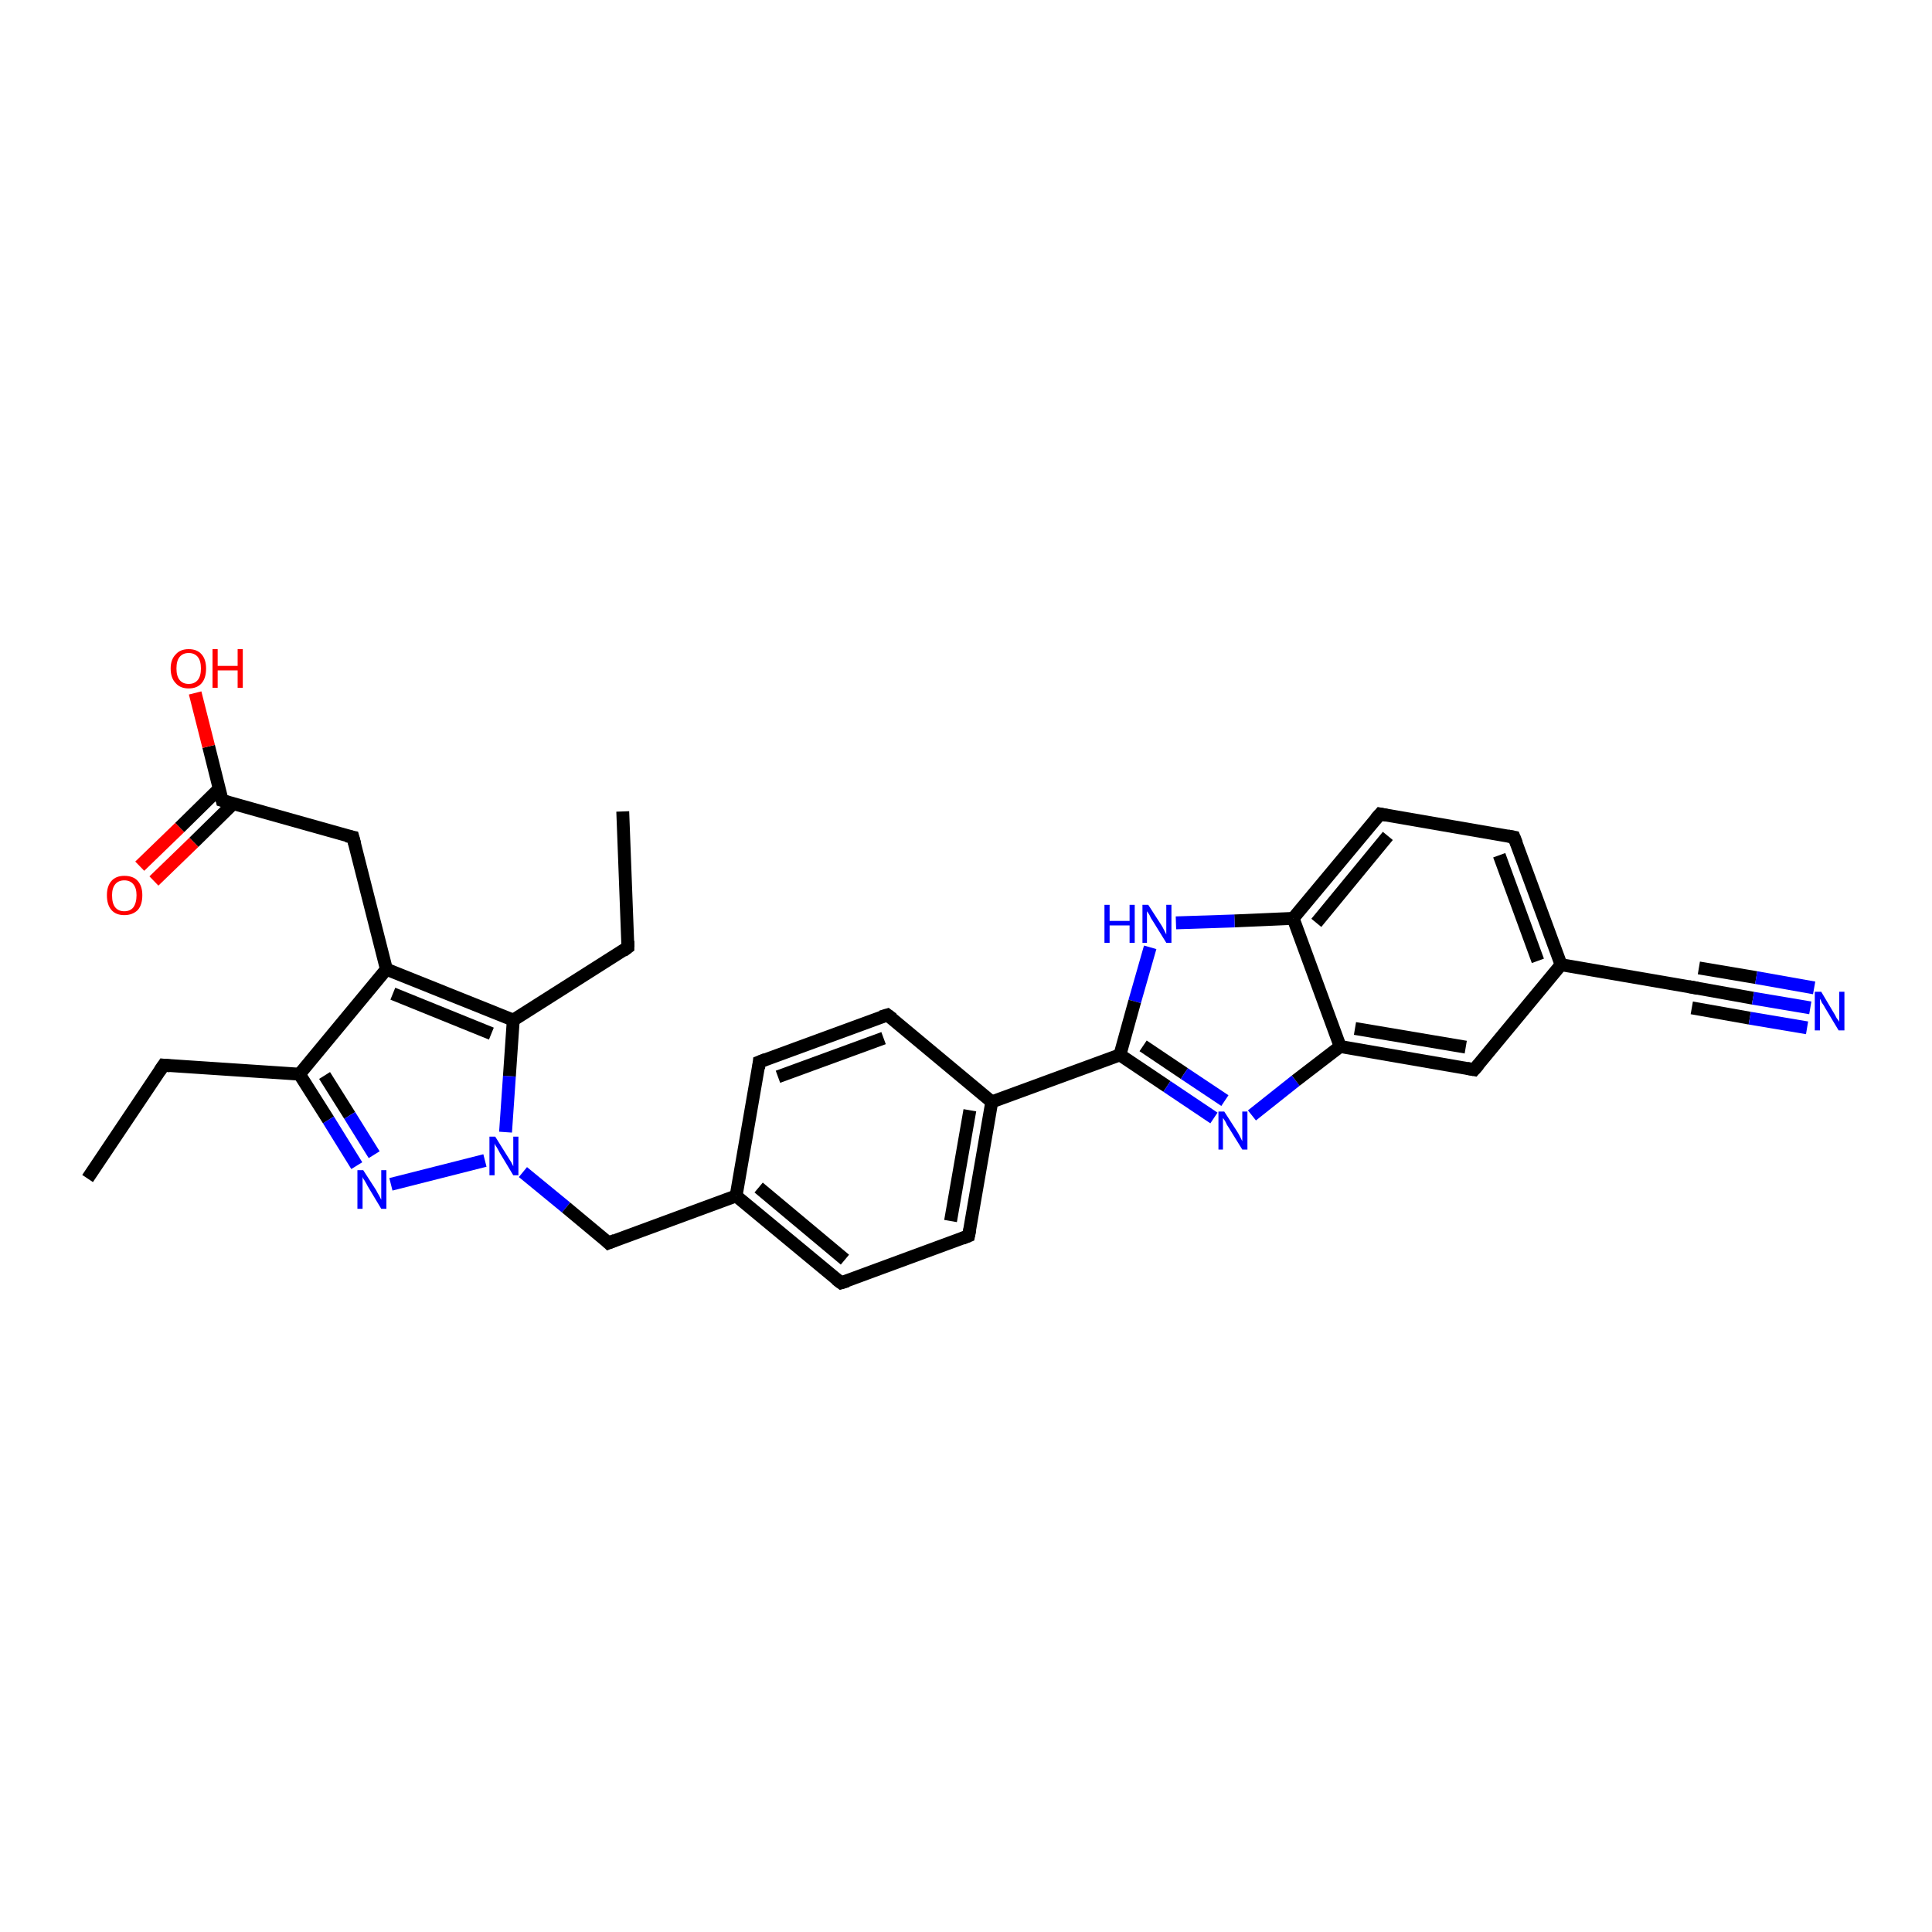 <?xml version='1.0' encoding='iso-8859-1'?>
<svg version='1.1' baseProfile='full'
              xmlns='http://www.w3.org/2000/svg'
                      xmlns:rdkit='http://www.rdkit.org/xml'
                      xmlns:xlink='http://www.w3.org/1999/xlink'
                  xml:space='preserve'
width='300px' height='300px' viewBox='0 0 300 300'>
<!-- END OF HEADER -->
<rect style='opacity:1.0;fill:#FFFFFF;stroke:none' width='300.0' height='300.0' x='0.0' y='0.0'> </rect>
<path class='bond-0 atom-0 atom-1' d='M 13.6,183.0 L 25.4,165.4' style='fill:none;fill-rule:evenodd;stroke:#000000;stroke-width:2.0px;stroke-linecap:butt;stroke-linejoin:miter;stroke-opacity:1' />
<path class='bond-1 atom-1 atom-2' d='M 25.4,165.4 L 46.5,166.8' style='fill:none;fill-rule:evenodd;stroke:#000000;stroke-width:2.0px;stroke-linecap:butt;stroke-linejoin:miter;stroke-opacity:1' />
<path class='bond-2 atom-2 atom-3' d='M 46.5,166.8 L 51.0,173.9' style='fill:none;fill-rule:evenodd;stroke:#000000;stroke-width:2.0px;stroke-linecap:butt;stroke-linejoin:miter;stroke-opacity:1' />
<path class='bond-2 atom-2 atom-3' d='M 51.0,173.9 L 55.4,181.0' style='fill:none;fill-rule:evenodd;stroke:#0000FF;stroke-width:2.0px;stroke-linecap:butt;stroke-linejoin:miter;stroke-opacity:1' />
<path class='bond-2 atom-2 atom-3' d='M 50.4,167.0 L 54.3,173.2' style='fill:none;fill-rule:evenodd;stroke:#000000;stroke-width:2.0px;stroke-linecap:butt;stroke-linejoin:miter;stroke-opacity:1' />
<path class='bond-2 atom-2 atom-3' d='M 54.3,173.2 L 58.1,179.3' style='fill:none;fill-rule:evenodd;stroke:#0000FF;stroke-width:2.0px;stroke-linecap:butt;stroke-linejoin:miter;stroke-opacity:1' />
<path class='bond-3 atom-3 atom-4' d='M 60.7,183.9 L 75.3,180.2' style='fill:none;fill-rule:evenodd;stroke:#0000FF;stroke-width:2.0px;stroke-linecap:butt;stroke-linejoin:miter;stroke-opacity:1' />
<path class='bond-4 atom-4 atom-5' d='M 81.2,182.0 L 87.9,187.5' style='fill:none;fill-rule:evenodd;stroke:#0000FF;stroke-width:2.0px;stroke-linecap:butt;stroke-linejoin:miter;stroke-opacity:1' />
<path class='bond-4 atom-4 atom-5' d='M 87.9,187.5 L 94.5,193.0' style='fill:none;fill-rule:evenodd;stroke:#000000;stroke-width:2.0px;stroke-linecap:butt;stroke-linejoin:miter;stroke-opacity:1' />
<path class='bond-5 atom-5 atom-6' d='M 94.5,193.0 L 114.3,185.7' style='fill:none;fill-rule:evenodd;stroke:#000000;stroke-width:2.0px;stroke-linecap:butt;stroke-linejoin:miter;stroke-opacity:1' />
<path class='bond-6 atom-6 atom-7' d='M 114.3,185.7 L 130.6,199.2' style='fill:none;fill-rule:evenodd;stroke:#000000;stroke-width:2.0px;stroke-linecap:butt;stroke-linejoin:miter;stroke-opacity:1' />
<path class='bond-6 atom-6 atom-7' d='M 117.8,184.4 L 131.2,195.6' style='fill:none;fill-rule:evenodd;stroke:#000000;stroke-width:2.0px;stroke-linecap:butt;stroke-linejoin:miter;stroke-opacity:1' />
<path class='bond-7 atom-7 atom-8' d='M 130.6,199.2 L 150.4,191.9' style='fill:none;fill-rule:evenodd;stroke:#000000;stroke-width:2.0px;stroke-linecap:butt;stroke-linejoin:miter;stroke-opacity:1' />
<path class='bond-8 atom-8 atom-9' d='M 150.4,191.9 L 154.0,171.1' style='fill:none;fill-rule:evenodd;stroke:#000000;stroke-width:2.0px;stroke-linecap:butt;stroke-linejoin:miter;stroke-opacity:1' />
<path class='bond-8 atom-8 atom-9' d='M 147.6,189.6 L 150.6,172.4' style='fill:none;fill-rule:evenodd;stroke:#000000;stroke-width:2.0px;stroke-linecap:butt;stroke-linejoin:miter;stroke-opacity:1' />
<path class='bond-9 atom-9 atom-10' d='M 154.0,171.1 L 137.8,157.6' style='fill:none;fill-rule:evenodd;stroke:#000000;stroke-width:2.0px;stroke-linecap:butt;stroke-linejoin:miter;stroke-opacity:1' />
<path class='bond-10 atom-10 atom-11' d='M 137.8,157.6 L 117.9,164.9' style='fill:none;fill-rule:evenodd;stroke:#000000;stroke-width:2.0px;stroke-linecap:butt;stroke-linejoin:miter;stroke-opacity:1' />
<path class='bond-10 atom-10 atom-11' d='M 137.2,161.2 L 120.8,167.2' style='fill:none;fill-rule:evenodd;stroke:#000000;stroke-width:2.0px;stroke-linecap:butt;stroke-linejoin:miter;stroke-opacity:1' />
<path class='bond-11 atom-9 atom-12' d='M 154.0,171.1 L 173.9,163.8' style='fill:none;fill-rule:evenodd;stroke:#000000;stroke-width:2.0px;stroke-linecap:butt;stroke-linejoin:miter;stroke-opacity:1' />
<path class='bond-12 atom-12 atom-13' d='M 173.9,163.8 L 181.2,168.7' style='fill:none;fill-rule:evenodd;stroke:#000000;stroke-width:2.0px;stroke-linecap:butt;stroke-linejoin:miter;stroke-opacity:1' />
<path class='bond-12 atom-12 atom-13' d='M 181.2,168.7 L 188.5,173.6' style='fill:none;fill-rule:evenodd;stroke:#0000FF;stroke-width:2.0px;stroke-linecap:butt;stroke-linejoin:miter;stroke-opacity:1' />
<path class='bond-12 atom-12 atom-13' d='M 177.5,162.4 L 183.9,166.7' style='fill:none;fill-rule:evenodd;stroke:#000000;stroke-width:2.0px;stroke-linecap:butt;stroke-linejoin:miter;stroke-opacity:1' />
<path class='bond-12 atom-12 atom-13' d='M 183.9,166.7 L 190.2,170.9' style='fill:none;fill-rule:evenodd;stroke:#0000FF;stroke-width:2.0px;stroke-linecap:butt;stroke-linejoin:miter;stroke-opacity:1' />
<path class='bond-13 atom-13 atom-14' d='M 194.4,173.2 L 201.2,167.8' style='fill:none;fill-rule:evenodd;stroke:#0000FF;stroke-width:2.0px;stroke-linecap:butt;stroke-linejoin:miter;stroke-opacity:1' />
<path class='bond-13 atom-13 atom-14' d='M 201.2,167.8 L 208.1,162.5' style='fill:none;fill-rule:evenodd;stroke:#000000;stroke-width:2.0px;stroke-linecap:butt;stroke-linejoin:miter;stroke-opacity:1' />
<path class='bond-14 atom-14 atom-15' d='M 208.1,162.5 L 228.9,166.1' style='fill:none;fill-rule:evenodd;stroke:#000000;stroke-width:2.0px;stroke-linecap:butt;stroke-linejoin:miter;stroke-opacity:1' />
<path class='bond-14 atom-14 atom-15' d='M 210.4,159.7 L 227.6,162.6' style='fill:none;fill-rule:evenodd;stroke:#000000;stroke-width:2.0px;stroke-linecap:butt;stroke-linejoin:miter;stroke-opacity:1' />
<path class='bond-15 atom-15 atom-16' d='M 228.9,166.1 L 242.4,149.8' style='fill:none;fill-rule:evenodd;stroke:#000000;stroke-width:2.0px;stroke-linecap:butt;stroke-linejoin:miter;stroke-opacity:1' />
<path class='bond-16 atom-16 atom-17' d='M 242.4,149.8 L 235.1,130.0' style='fill:none;fill-rule:evenodd;stroke:#000000;stroke-width:2.0px;stroke-linecap:butt;stroke-linejoin:miter;stroke-opacity:1' />
<path class='bond-16 atom-16 atom-17' d='M 238.8,149.2 L 232.8,132.8' style='fill:none;fill-rule:evenodd;stroke:#000000;stroke-width:2.0px;stroke-linecap:butt;stroke-linejoin:miter;stroke-opacity:1' />
<path class='bond-17 atom-17 atom-18' d='M 235.1,130.0 L 214.3,126.4' style='fill:none;fill-rule:evenodd;stroke:#000000;stroke-width:2.0px;stroke-linecap:butt;stroke-linejoin:miter;stroke-opacity:1' />
<path class='bond-18 atom-18 atom-19' d='M 214.3,126.4 L 200.8,142.6' style='fill:none;fill-rule:evenodd;stroke:#000000;stroke-width:2.0px;stroke-linecap:butt;stroke-linejoin:miter;stroke-opacity:1' />
<path class='bond-18 atom-18 atom-19' d='M 215.5,129.8 L 204.4,143.3' style='fill:none;fill-rule:evenodd;stroke:#000000;stroke-width:2.0px;stroke-linecap:butt;stroke-linejoin:miter;stroke-opacity:1' />
<path class='bond-19 atom-19 atom-20' d='M 200.8,142.6 L 191.7,143.0' style='fill:none;fill-rule:evenodd;stroke:#000000;stroke-width:2.0px;stroke-linecap:butt;stroke-linejoin:miter;stroke-opacity:1' />
<path class='bond-19 atom-19 atom-20' d='M 191.7,143.0 L 182.6,143.3' style='fill:none;fill-rule:evenodd;stroke:#0000FF;stroke-width:2.0px;stroke-linecap:butt;stroke-linejoin:miter;stroke-opacity:1' />
<path class='bond-20 atom-16 atom-21' d='M 242.4,149.8 L 263.3,153.4' style='fill:none;fill-rule:evenodd;stroke:#000000;stroke-width:2.0px;stroke-linecap:butt;stroke-linejoin:miter;stroke-opacity:1' />
<path class='bond-21 atom-21 atom-22' d='M 263.3,153.4 L 272.2,155.0' style='fill:none;fill-rule:evenodd;stroke:#000000;stroke-width:2.0px;stroke-linecap:butt;stroke-linejoin:miter;stroke-opacity:1' />
<path class='bond-21 atom-21 atom-22' d='M 272.2,155.0 L 281.1,156.5' style='fill:none;fill-rule:evenodd;stroke:#0000FF;stroke-width:2.0px;stroke-linecap:butt;stroke-linejoin:miter;stroke-opacity:1' />
<path class='bond-21 atom-21 atom-22' d='M 263.8,150.3 L 272.7,151.8' style='fill:none;fill-rule:evenodd;stroke:#000000;stroke-width:2.0px;stroke-linecap:butt;stroke-linejoin:miter;stroke-opacity:1' />
<path class='bond-21 atom-21 atom-22' d='M 272.7,151.8 L 281.7,153.4' style='fill:none;fill-rule:evenodd;stroke:#0000FF;stroke-width:2.0px;stroke-linecap:butt;stroke-linejoin:miter;stroke-opacity:1' />
<path class='bond-21 atom-21 atom-22' d='M 262.7,156.5 L 271.7,158.1' style='fill:none;fill-rule:evenodd;stroke:#000000;stroke-width:2.0px;stroke-linecap:butt;stroke-linejoin:miter;stroke-opacity:1' />
<path class='bond-21 atom-21 atom-22' d='M 271.7,158.1 L 280.6,159.6' style='fill:none;fill-rule:evenodd;stroke:#0000FF;stroke-width:2.0px;stroke-linecap:butt;stroke-linejoin:miter;stroke-opacity:1' />
<path class='bond-22 atom-4 atom-23' d='M 78.5,175.8 L 79.1,167.1' style='fill:none;fill-rule:evenodd;stroke:#0000FF;stroke-width:2.0px;stroke-linecap:butt;stroke-linejoin:miter;stroke-opacity:1' />
<path class='bond-22 atom-4 atom-23' d='M 79.1,167.1 L 79.7,158.4' style='fill:none;fill-rule:evenodd;stroke:#000000;stroke-width:2.0px;stroke-linecap:butt;stroke-linejoin:miter;stroke-opacity:1' />
<path class='bond-23 atom-23 atom-24' d='M 79.7,158.4 L 97.5,147.1' style='fill:none;fill-rule:evenodd;stroke:#000000;stroke-width:2.0px;stroke-linecap:butt;stroke-linejoin:miter;stroke-opacity:1' />
<path class='bond-24 atom-24 atom-25' d='M 97.5,147.1 L 96.7,126.0' style='fill:none;fill-rule:evenodd;stroke:#000000;stroke-width:2.0px;stroke-linecap:butt;stroke-linejoin:miter;stroke-opacity:1' />
<path class='bond-25 atom-23 atom-26' d='M 79.7,158.4 L 60.0,150.5' style='fill:none;fill-rule:evenodd;stroke:#000000;stroke-width:2.0px;stroke-linecap:butt;stroke-linejoin:miter;stroke-opacity:1' />
<path class='bond-25 atom-23 atom-26' d='M 76.3,160.5 L 61.0,154.3' style='fill:none;fill-rule:evenodd;stroke:#000000;stroke-width:2.0px;stroke-linecap:butt;stroke-linejoin:miter;stroke-opacity:1' />
<path class='bond-26 atom-26 atom-27' d='M 60.0,150.5 L 54.8,130.0' style='fill:none;fill-rule:evenodd;stroke:#000000;stroke-width:2.0px;stroke-linecap:butt;stroke-linejoin:miter;stroke-opacity:1' />
<path class='bond-27 atom-27 atom-28' d='M 54.8,130.0 L 34.5,124.3' style='fill:none;fill-rule:evenodd;stroke:#000000;stroke-width:2.0px;stroke-linecap:butt;stroke-linejoin:miter;stroke-opacity:1' />
<path class='bond-28 atom-28 atom-29' d='M 34.5,124.3 L 32.4,115.9' style='fill:none;fill-rule:evenodd;stroke:#000000;stroke-width:2.0px;stroke-linecap:butt;stroke-linejoin:miter;stroke-opacity:1' />
<path class='bond-28 atom-28 atom-29' d='M 32.4,115.9 L 30.3,107.6' style='fill:none;fill-rule:evenodd;stroke:#FF0000;stroke-width:2.0px;stroke-linecap:butt;stroke-linejoin:miter;stroke-opacity:1' />
<path class='bond-29 atom-28 atom-30' d='M 34.0,122.5 L 27.9,128.5' style='fill:none;fill-rule:evenodd;stroke:#000000;stroke-width:2.0px;stroke-linecap:butt;stroke-linejoin:miter;stroke-opacity:1' />
<path class='bond-29 atom-28 atom-30' d='M 27.9,128.5 L 21.7,134.5' style='fill:none;fill-rule:evenodd;stroke:#FF0000;stroke-width:2.0px;stroke-linecap:butt;stroke-linejoin:miter;stroke-opacity:1' />
<path class='bond-29 atom-28 atom-30' d='M 36.2,124.8 L 30.1,130.8' style='fill:none;fill-rule:evenodd;stroke:#000000;stroke-width:2.0px;stroke-linecap:butt;stroke-linejoin:miter;stroke-opacity:1' />
<path class='bond-29 atom-28 atom-30' d='M 30.1,130.8 L 23.9,136.8' style='fill:none;fill-rule:evenodd;stroke:#FF0000;stroke-width:2.0px;stroke-linecap:butt;stroke-linejoin:miter;stroke-opacity:1' />
<path class='bond-30 atom-26 atom-2' d='M 60.0,150.5 L 46.5,166.8' style='fill:none;fill-rule:evenodd;stroke:#000000;stroke-width:2.0px;stroke-linecap:butt;stroke-linejoin:miter;stroke-opacity:1' />
<path class='bond-31 atom-11 atom-6' d='M 117.9,164.9 L 114.3,185.7' style='fill:none;fill-rule:evenodd;stroke:#000000;stroke-width:2.0px;stroke-linecap:butt;stroke-linejoin:miter;stroke-opacity:1' />
<path class='bond-32 atom-20 atom-12' d='M 178.6,147.1 L 176.2,155.5' style='fill:none;fill-rule:evenodd;stroke:#0000FF;stroke-width:2.0px;stroke-linecap:butt;stroke-linejoin:miter;stroke-opacity:1' />
<path class='bond-32 atom-20 atom-12' d='M 176.2,155.5 L 173.9,163.8' style='fill:none;fill-rule:evenodd;stroke:#000000;stroke-width:2.0px;stroke-linecap:butt;stroke-linejoin:miter;stroke-opacity:1' />
<path class='bond-33 atom-19 atom-14' d='M 200.8,142.6 L 208.1,162.5' style='fill:none;fill-rule:evenodd;stroke:#000000;stroke-width:2.0px;stroke-linecap:butt;stroke-linejoin:miter;stroke-opacity:1' />
<path d='M 24.8,166.3 L 25.4,165.4 L 26.4,165.5' style='fill:none;stroke:#000000;stroke-width:2.0px;stroke-linecap:butt;stroke-linejoin:miter;stroke-opacity:1;' />
<path d='M 94.2,192.7 L 94.5,193.0 L 95.5,192.6' style='fill:none;stroke:#000000;stroke-width:2.0px;stroke-linecap:butt;stroke-linejoin:miter;stroke-opacity:1;' />
<path d='M 129.8,198.6 L 130.6,199.2 L 131.6,198.9' style='fill:none;stroke:#000000;stroke-width:2.0px;stroke-linecap:butt;stroke-linejoin:miter;stroke-opacity:1;' />
<path d='M 149.4,192.3 L 150.4,191.9 L 150.6,190.9' style='fill:none;stroke:#000000;stroke-width:2.0px;stroke-linecap:butt;stroke-linejoin:miter;stroke-opacity:1;' />
<path d='M 138.6,158.2 L 137.8,157.6 L 136.8,157.9' style='fill:none;stroke:#000000;stroke-width:2.0px;stroke-linecap:butt;stroke-linejoin:miter;stroke-opacity:1;' />
<path d='M 118.9,164.5 L 117.9,164.9 L 117.8,165.9' style='fill:none;stroke:#000000;stroke-width:2.0px;stroke-linecap:butt;stroke-linejoin:miter;stroke-opacity:1;' />
<path d='M 227.8,165.9 L 228.9,166.1 L 229.6,165.3' style='fill:none;stroke:#000000;stroke-width:2.0px;stroke-linecap:butt;stroke-linejoin:miter;stroke-opacity:1;' />
<path d='M 235.5,131.0 L 235.1,130.0 L 234.1,129.8' style='fill:none;stroke:#000000;stroke-width:2.0px;stroke-linecap:butt;stroke-linejoin:miter;stroke-opacity:1;' />
<path d='M 215.3,126.6 L 214.3,126.4 L 213.6,127.2' style='fill:none;stroke:#000000;stroke-width:2.0px;stroke-linecap:butt;stroke-linejoin:miter;stroke-opacity:1;' />
<path d='M 262.2,153.2 L 263.3,153.4 L 263.7,153.5' style='fill:none;stroke:#000000;stroke-width:2.0px;stroke-linecap:butt;stroke-linejoin:miter;stroke-opacity:1;' />
<path d='M 96.7,147.7 L 97.5,147.1 L 97.5,146.1' style='fill:none;stroke:#000000;stroke-width:2.0px;stroke-linecap:butt;stroke-linejoin:miter;stroke-opacity:1;' />
<path d='M 55.1,131.1 L 54.8,130.0 L 53.8,129.8' style='fill:none;stroke:#000000;stroke-width:2.0px;stroke-linecap:butt;stroke-linejoin:miter;stroke-opacity:1;' />
<path d='M 35.5,124.6 L 34.5,124.3 L 34.4,123.9' style='fill:none;stroke:#000000;stroke-width:2.0px;stroke-linecap:butt;stroke-linejoin:miter;stroke-opacity:1;' />
<path class='atom-3' d='M 56.4 181.7
L 58.4 184.8
Q 58.6 185.2, 58.9 185.7
Q 59.2 186.3, 59.2 186.3
L 59.2 181.7
L 60.0 181.7
L 60.0 187.7
L 59.2 187.7
L 57.1 184.2
Q 56.9 183.8, 56.6 183.3
Q 56.3 182.9, 56.3 182.7
L 56.3 187.7
L 55.5 187.7
L 55.5 181.7
L 56.4 181.7
' fill='#0000FF'/>
<path class='atom-4' d='M 76.9 176.5
L 78.9 179.7
Q 79.1 180.0, 79.4 180.5
Q 79.7 181.1, 79.7 181.1
L 79.7 176.5
L 80.5 176.5
L 80.5 182.5
L 79.7 182.5
L 77.6 179.0
Q 77.4 178.6, 77.1 178.1
Q 76.8 177.7, 76.8 177.5
L 76.8 182.5
L 76.0 182.5
L 76.0 176.5
L 76.9 176.5
' fill='#0000FF'/>
<path class='atom-13' d='M 190.1 172.6
L 192.1 175.7
Q 192.3 176.0, 192.6 176.6
Q 192.9 177.2, 192.9 177.2
L 192.9 172.6
L 193.7 172.6
L 193.7 178.5
L 192.9 178.5
L 190.8 175.1
Q 190.5 174.7, 190.3 174.2
Q 190.0 173.7, 189.9 173.6
L 189.9 178.5
L 189.2 178.5
L 189.2 172.6
L 190.1 172.6
' fill='#0000FF'/>
<path class='atom-20' d='M 171.5 140.5
L 172.3 140.5
L 172.3 143.0
L 175.4 143.0
L 175.4 140.5
L 176.2 140.5
L 176.2 146.4
L 175.4 146.4
L 175.4 143.7
L 172.3 143.7
L 172.3 146.4
L 171.5 146.4
L 171.5 140.5
' fill='#0000FF'/>
<path class='atom-20' d='M 178.3 140.5
L 180.3 143.6
Q 180.5 143.9, 180.8 144.5
Q 181.1 145.1, 181.1 145.1
L 181.1 140.5
L 181.9 140.5
L 181.9 146.4
L 181.1 146.4
L 179.0 143.0
Q 178.7 142.6, 178.5 142.1
Q 178.2 141.6, 178.1 141.5
L 178.1 146.4
L 177.4 146.4
L 177.4 140.5
L 178.3 140.5
' fill='#0000FF'/>
<path class='atom-22' d='M 282.8 154.0
L 284.7 157.2
Q 284.9 157.5, 285.2 158.1
Q 285.6 158.6, 285.6 158.7
L 285.6 154.0
L 286.4 154.0
L 286.4 160.0
L 285.5 160.0
L 283.4 156.5
Q 283.2 156.1, 282.9 155.7
Q 282.7 155.2, 282.6 155.1
L 282.6 160.0
L 281.8 160.0
L 281.8 154.0
L 282.8 154.0
' fill='#0000FF'/>
<path class='atom-29' d='M 26.5 103.8
Q 26.5 102.4, 27.3 101.6
Q 28.0 100.8, 29.3 100.8
Q 30.6 100.8, 31.3 101.6
Q 32.0 102.4, 32.0 103.8
Q 32.0 105.3, 31.3 106.1
Q 30.6 106.9, 29.3 106.9
Q 28.0 106.9, 27.3 106.1
Q 26.5 105.3, 26.5 103.8
M 29.3 106.2
Q 30.2 106.2, 30.7 105.6
Q 31.2 105.0, 31.2 103.8
Q 31.2 102.6, 30.7 102.0
Q 30.2 101.4, 29.3 101.4
Q 28.4 101.4, 27.9 102.0
Q 27.4 102.6, 27.4 103.8
Q 27.4 105.0, 27.9 105.6
Q 28.4 106.2, 29.3 106.2
' fill='#FF0000'/>
<path class='atom-29' d='M 33.0 100.8
L 33.8 100.8
L 33.8 103.4
L 36.9 103.4
L 36.9 100.8
L 37.7 100.8
L 37.7 106.8
L 36.9 106.8
L 36.9 104.1
L 33.8 104.1
L 33.8 106.8
L 33.0 106.8
L 33.0 100.8
' fill='#FF0000'/>
<path class='atom-30' d='M 16.6 139.0
Q 16.6 137.6, 17.3 136.8
Q 18.0 136.0, 19.3 136.0
Q 20.7 136.0, 21.4 136.8
Q 22.1 137.6, 22.1 139.0
Q 22.1 140.5, 21.4 141.3
Q 20.6 142.1, 19.3 142.1
Q 18.0 142.1, 17.3 141.3
Q 16.6 140.5, 16.6 139.0
M 19.3 141.5
Q 20.2 141.5, 20.7 140.9
Q 21.2 140.2, 21.2 139.0
Q 21.2 137.9, 20.7 137.3
Q 20.2 136.7, 19.3 136.7
Q 18.4 136.7, 17.9 137.3
Q 17.4 137.9, 17.4 139.0
Q 17.4 140.3, 17.9 140.9
Q 18.4 141.5, 19.3 141.5
' fill='#FF0000'/>
</svg>
